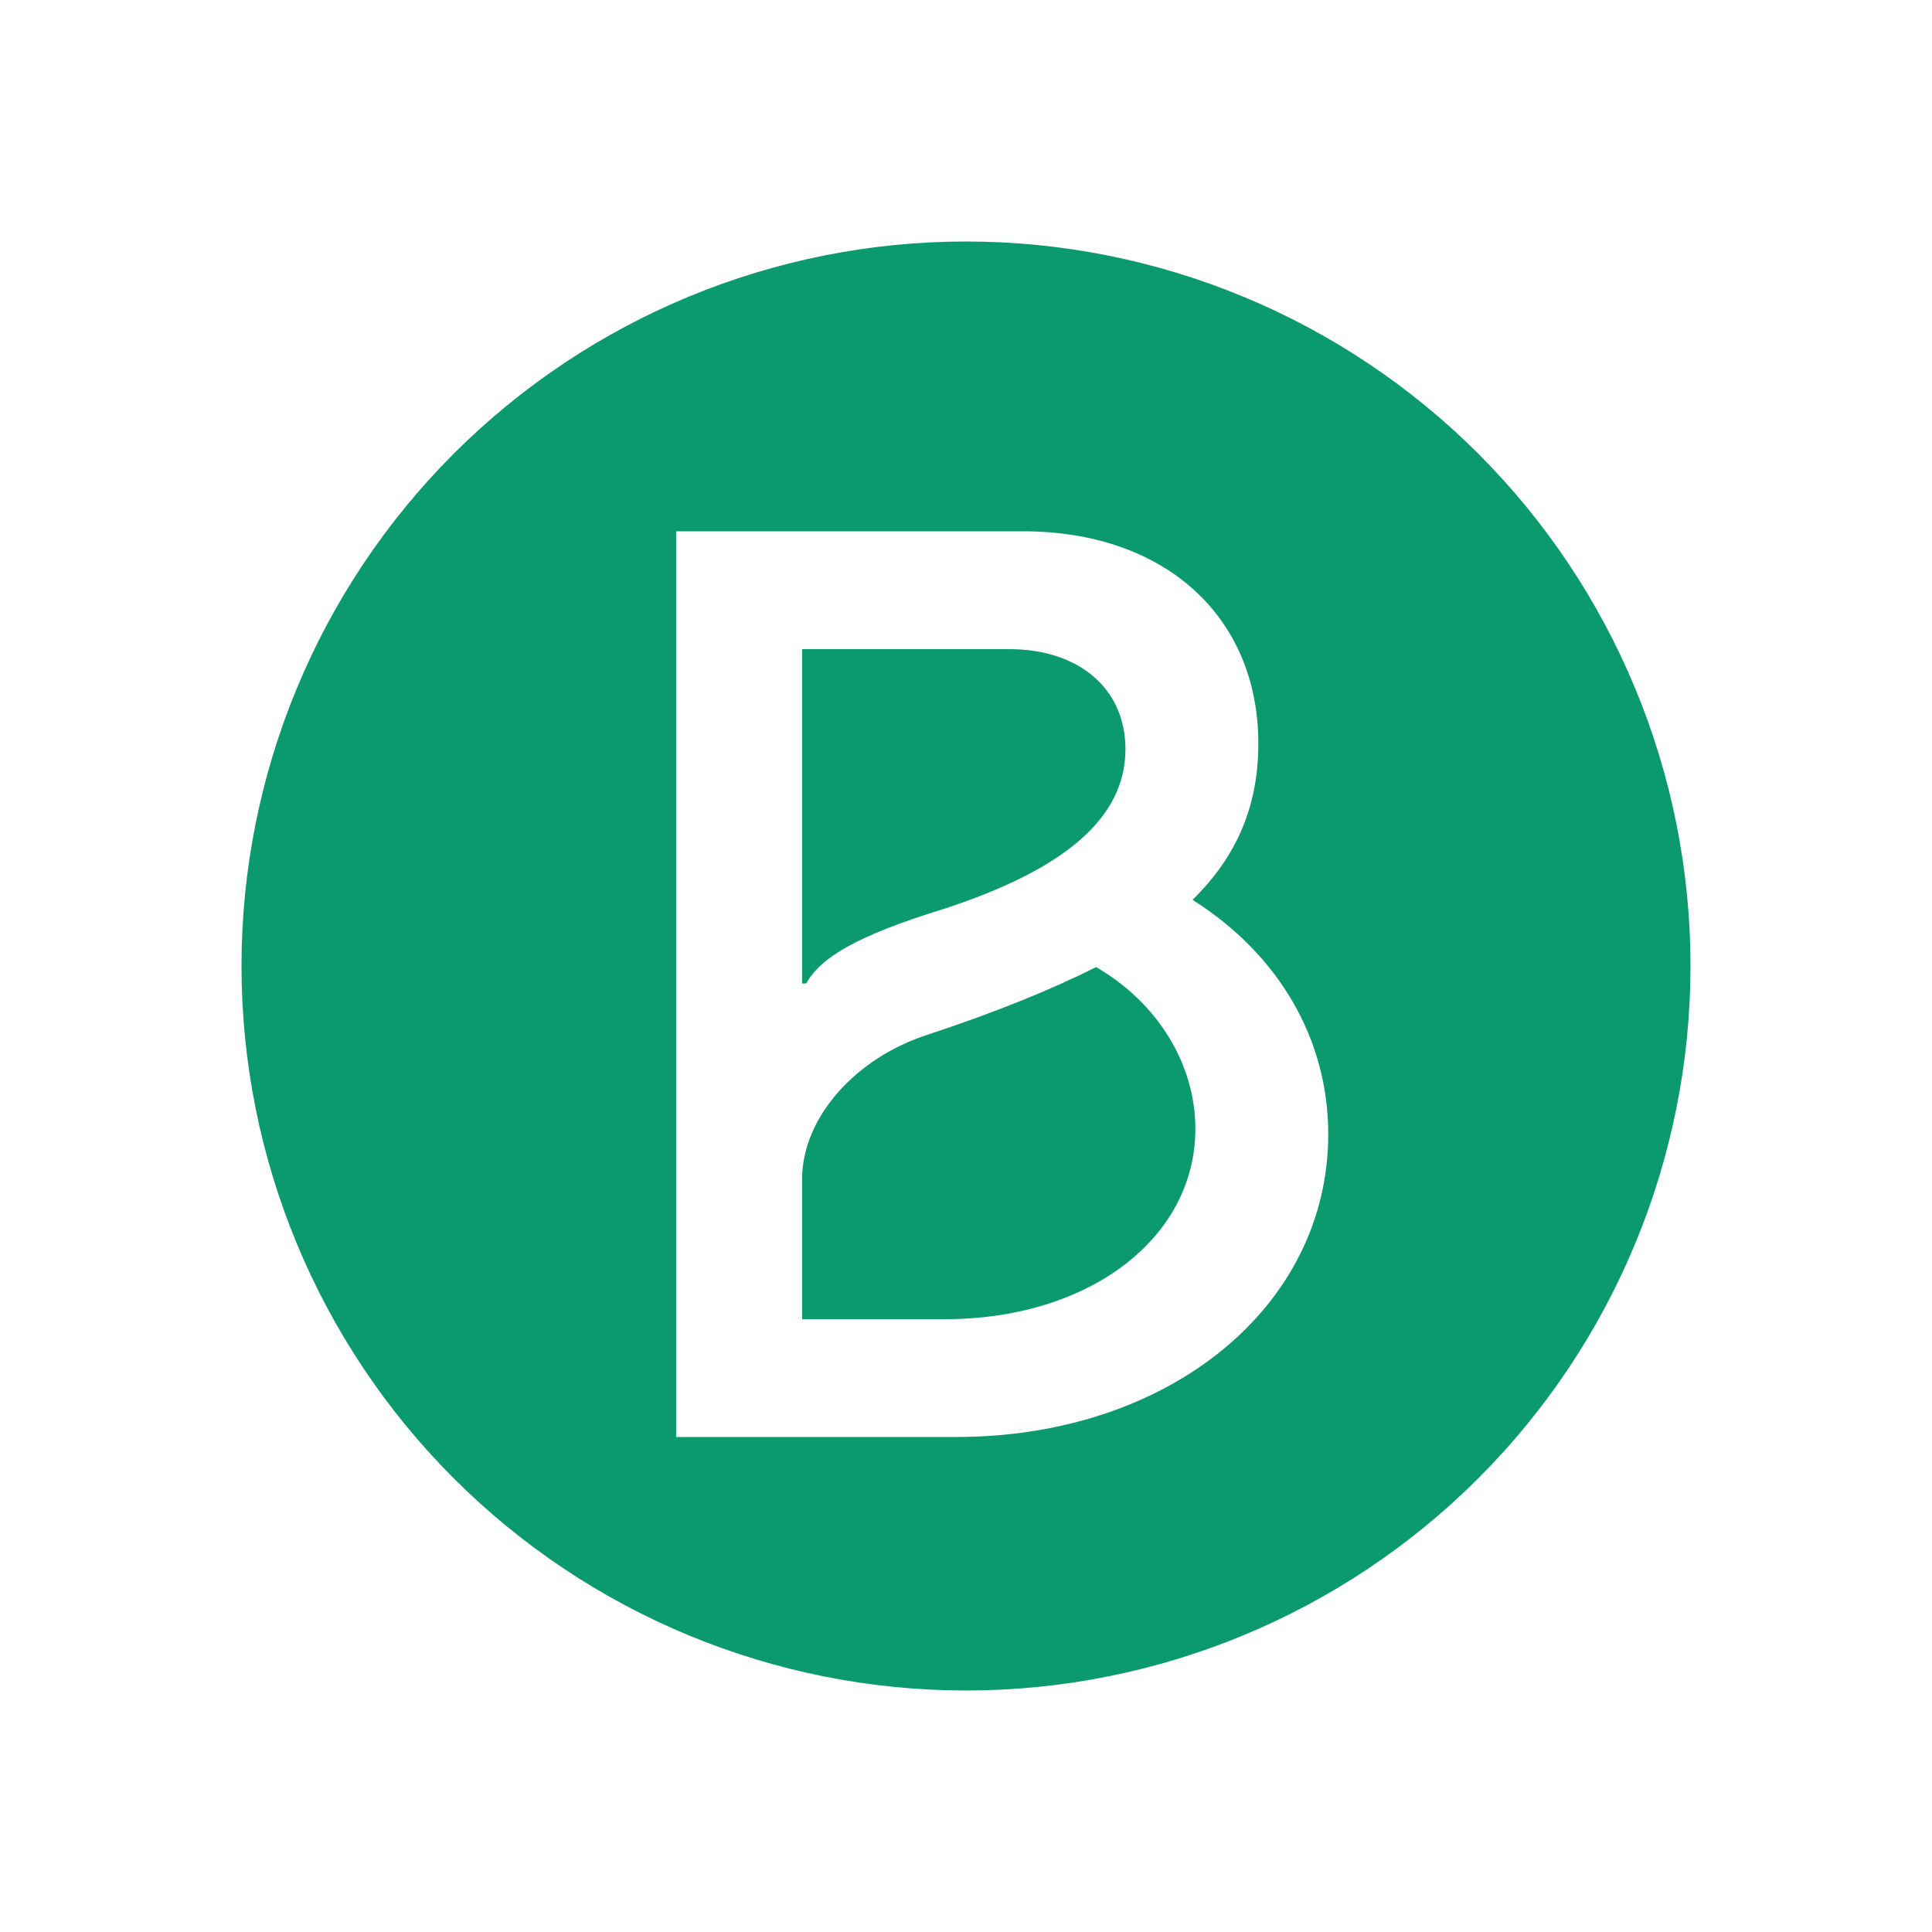 <svg width="400" height="400" viewBox="0 0 400 400" fill="none" xmlns="http://www.w3.org/2000/svg">
<g clip-path="url(#clip0_2328_45346)">
<path d="M200 50C160.218 50 122.064 65.803 93.934 93.934C65.803 122.064 50 160.218 50 200C50 239.782 65.803 277.936 93.934 306.066C122.064 334.196 160.218 350 200 350C239.782 350 277.936 334.196 306.066 306.066C334.196 277.936 350 239.782 350 200C350 160.218 334.196 122.064 306.066 93.934C277.936 65.803 239.782 50 200 50ZM140 110H211.837C241.087 110 260.525 127.575 260.525 153.95C260.525 166.725 256.175 177.225 246.9 186.3C264.863 197.65 275 215.25 275 234.812C275 270.562 242 297.513 197.95 297.513H139.987V110.013L140 110ZM166.062 134.4V203.612H166.937C169.85 198.212 177.662 193.662 195.05 188.287C220.538 180.05 233.012 169.287 233.012 155.1C233.012 142.625 223.438 134.4 208.962 134.4H166.062ZM226.938 200.225C217.363 205.037 206.062 209.575 192.438 214.1C177.075 218.938 166.062 231.425 166.062 244.188V273.125H195.625C225.462 273.125 247.488 256.375 247.488 233.688C247.488 220.35 239.688 207.6 226.938 200.225Z" fill="#0B9A6E"/>
</g>
<defs>
<clipPath id="clip0_2328_45346">
<rect width="300" height="300" fill="white" transform="translate(50 50)"/>
</clipPath>
</defs>
</svg>
